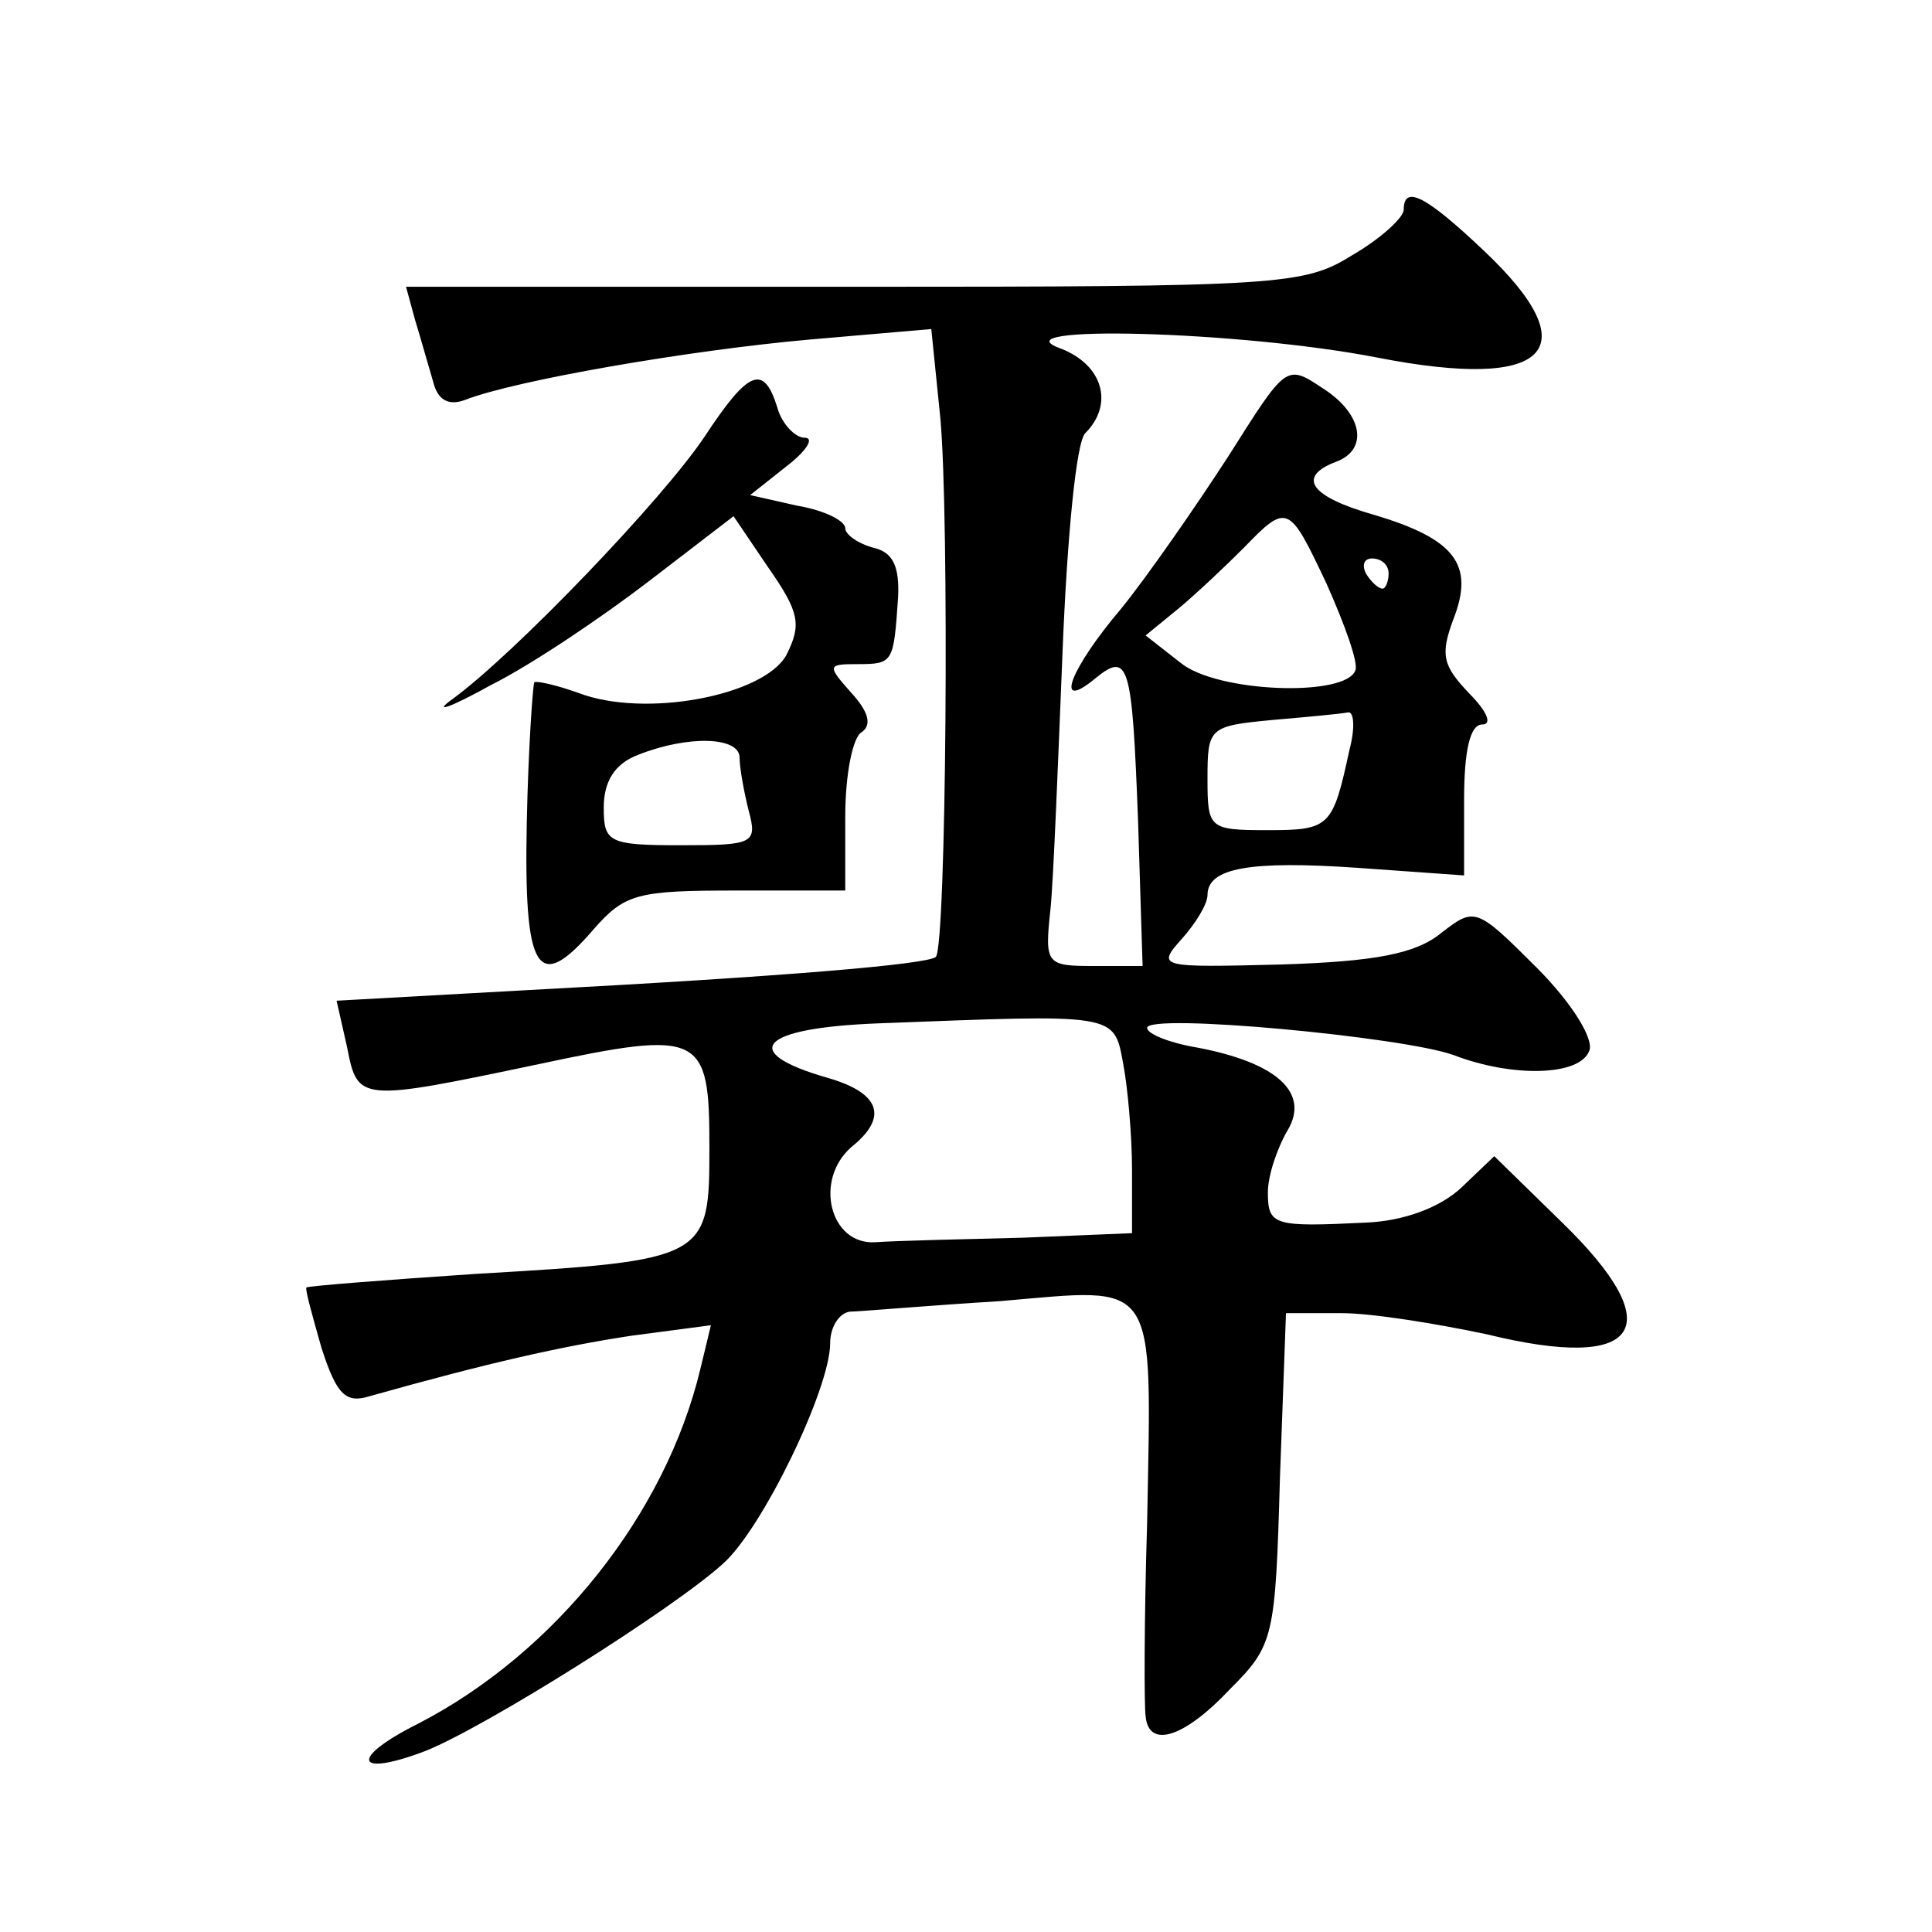 <?xml version="1.0" standalone="no"?>
<!DOCTYPE svg PUBLIC "-//W3C//DTD SVG 20010904//EN"
 "http://www.w3.org/TR/2001/REC-SVG-20010904/DTD/svg10.dtd">
<svg version="1.0" xmlns="http://www.w3.org/2000/svg"
 width="128pt" height="128pt" viewBox="0 0 128 128"
 preserveAspectRatio="xMidYMid meet">
<g transform="translate(0,128) scale(0.1,-0.1)"
fill="#0" stroke="none">
<path d="M930 1141 c0 -5 -15 -19 -34 -30 -32 -20 -47 -21 -330 -21 l-297 0 6 -22
c4 -13 9 -31 12 -41 3 -12 10 -16 21 -12 33 13 149 33 228 40 l81 7 6 -59 c6 -65
4 -350 -3 -357 -6 -5 -101 -13 -271 -22 l-126 -7 7 -31 c7 -36 8 -36 127 -11 108
23 113 20 113 -55 0 -74 -1 -75 -155 -84 -60 -4 -111 -8 -112 -9 -1 -1 4 -19 10
-40 10 -31 16 -37 32 -32 78 22 127 33 173 40 l53 7 -7 -29 c-23 -96 -96 -188 -187
-235 -46 -23 -42 -36 5 -18 40 16 164 94 197 124 26 23 71 116 71 146 0 11 6 20
13 21 6 0 51 4 100 7 105 9 100 17 97 -147 -2 -64 -2 -122 -1 -128 2 -22 26 -14
56 18 29 29 30 34 33 140 l4 109 37 0 c20 0 63 -7 96 -14 102 -25 122 4 50 74 l-45
44 -22 -21 c-14 -13 -38 -22 -63 -23 -61 -3 -65 -2 -65 20 0 11 6 29 13 41 15 25
-7 45 -60 55 -18 3 -33 9 -33 13 0 10 170 -6 203 -18 39 -15 84 -14 90 3 3 8 -12
32 -35 55 -40 40 -41 40 -63 23 -17 -14 -44 -19 -106 -21 -81 -2 -83 -2 -66 17
9 10 17 23 17 29 0 18 28 23 100 18 l70 -5 0 50 c0 33 4 50 12 50 7 0 3 9 -9 21
-17 18 -19 25 -10 49 14 36 1 53 -53 69 -42 12 -51 25 -25 35 22 8 18 32 -9 49
-24 16 -24 15 -62 -45 -22 -34 -54 -80 -71 -101 -34 -40 -45 -69 -18 -47 23 19
25 11 29 -94 l3 -96 -32 0 c-32 0 -33 1 -29 38 2 20 5 97 8 171 3 75 9 138 15 144
19 19 12 45 -16 56 -45 16 118 12 210 -6 113 -22 140 5 70 71 -38 36 -53 44 -53
27z m-51 -248 c12 -27 21 -52 19 -57 -6 -18 -92 -15 -116 5 l-23 18 22 18 c12 10
31 28 43 40 29 30 30 29 55 -24z m41 7 c0 -5 -2 -10 -4 -10 -3 0 -8 5 -11 10 -3
6 -1 10 4 10 6 0 11 -4 11 -10z m-26 -117 c-11 -51 -13 -53 -54 -53 -39 0 -40 1
-40 34 0 34 1 35 43 39 23 2 45 4 50 5 4 1 5 -10 1 -25z m-150 -207 c3 -15 6 -48
6 -71 l0 -42 -72 -3 c-40 -1 -84 -2 -98 -3 -30 -2 -41 41 -16 63 25 20 19 36 -16
46 -59 17 -45 33 34 36 157 6 156 7 162 -26z M467 991 c-28 -42 -126 -144 -167
-174 -14 -10 -2 -6 25 9 28 14 75 46 105 69 l56 43 23 -34 c21 -30 22 -38 12 -58
-15 -27 -94 -42 -138 -25 -14 5 -27 8 -29 7 -1 -2 -4 -44 -5 -93 -2 -99 7 -114
44 -71 21 24 29 26 95 26 l72 0 0 49 c0 28 5 53 11 56 7 5 4 14 -7 26 -16 18 -16
19 4 19 24 0 24 1 27 44 1 20 -3 30 -16 33 -11 3 -19 9 -19 13 0 5 -14 12 -32 15
l-31 7 24 19 c13 10 19 19 12 19 -6 0 -15 9 -18 20 -9 29 -19 25 -48 -19z m23 -213
c0 -7 3 -23 6 -35 6 -22 3 -23 -45 -23 -48 0 -51 2 -51 25 0 17 7 29 23 35 33 13
67 12 67 -2z"/>
</g>
</svg>
